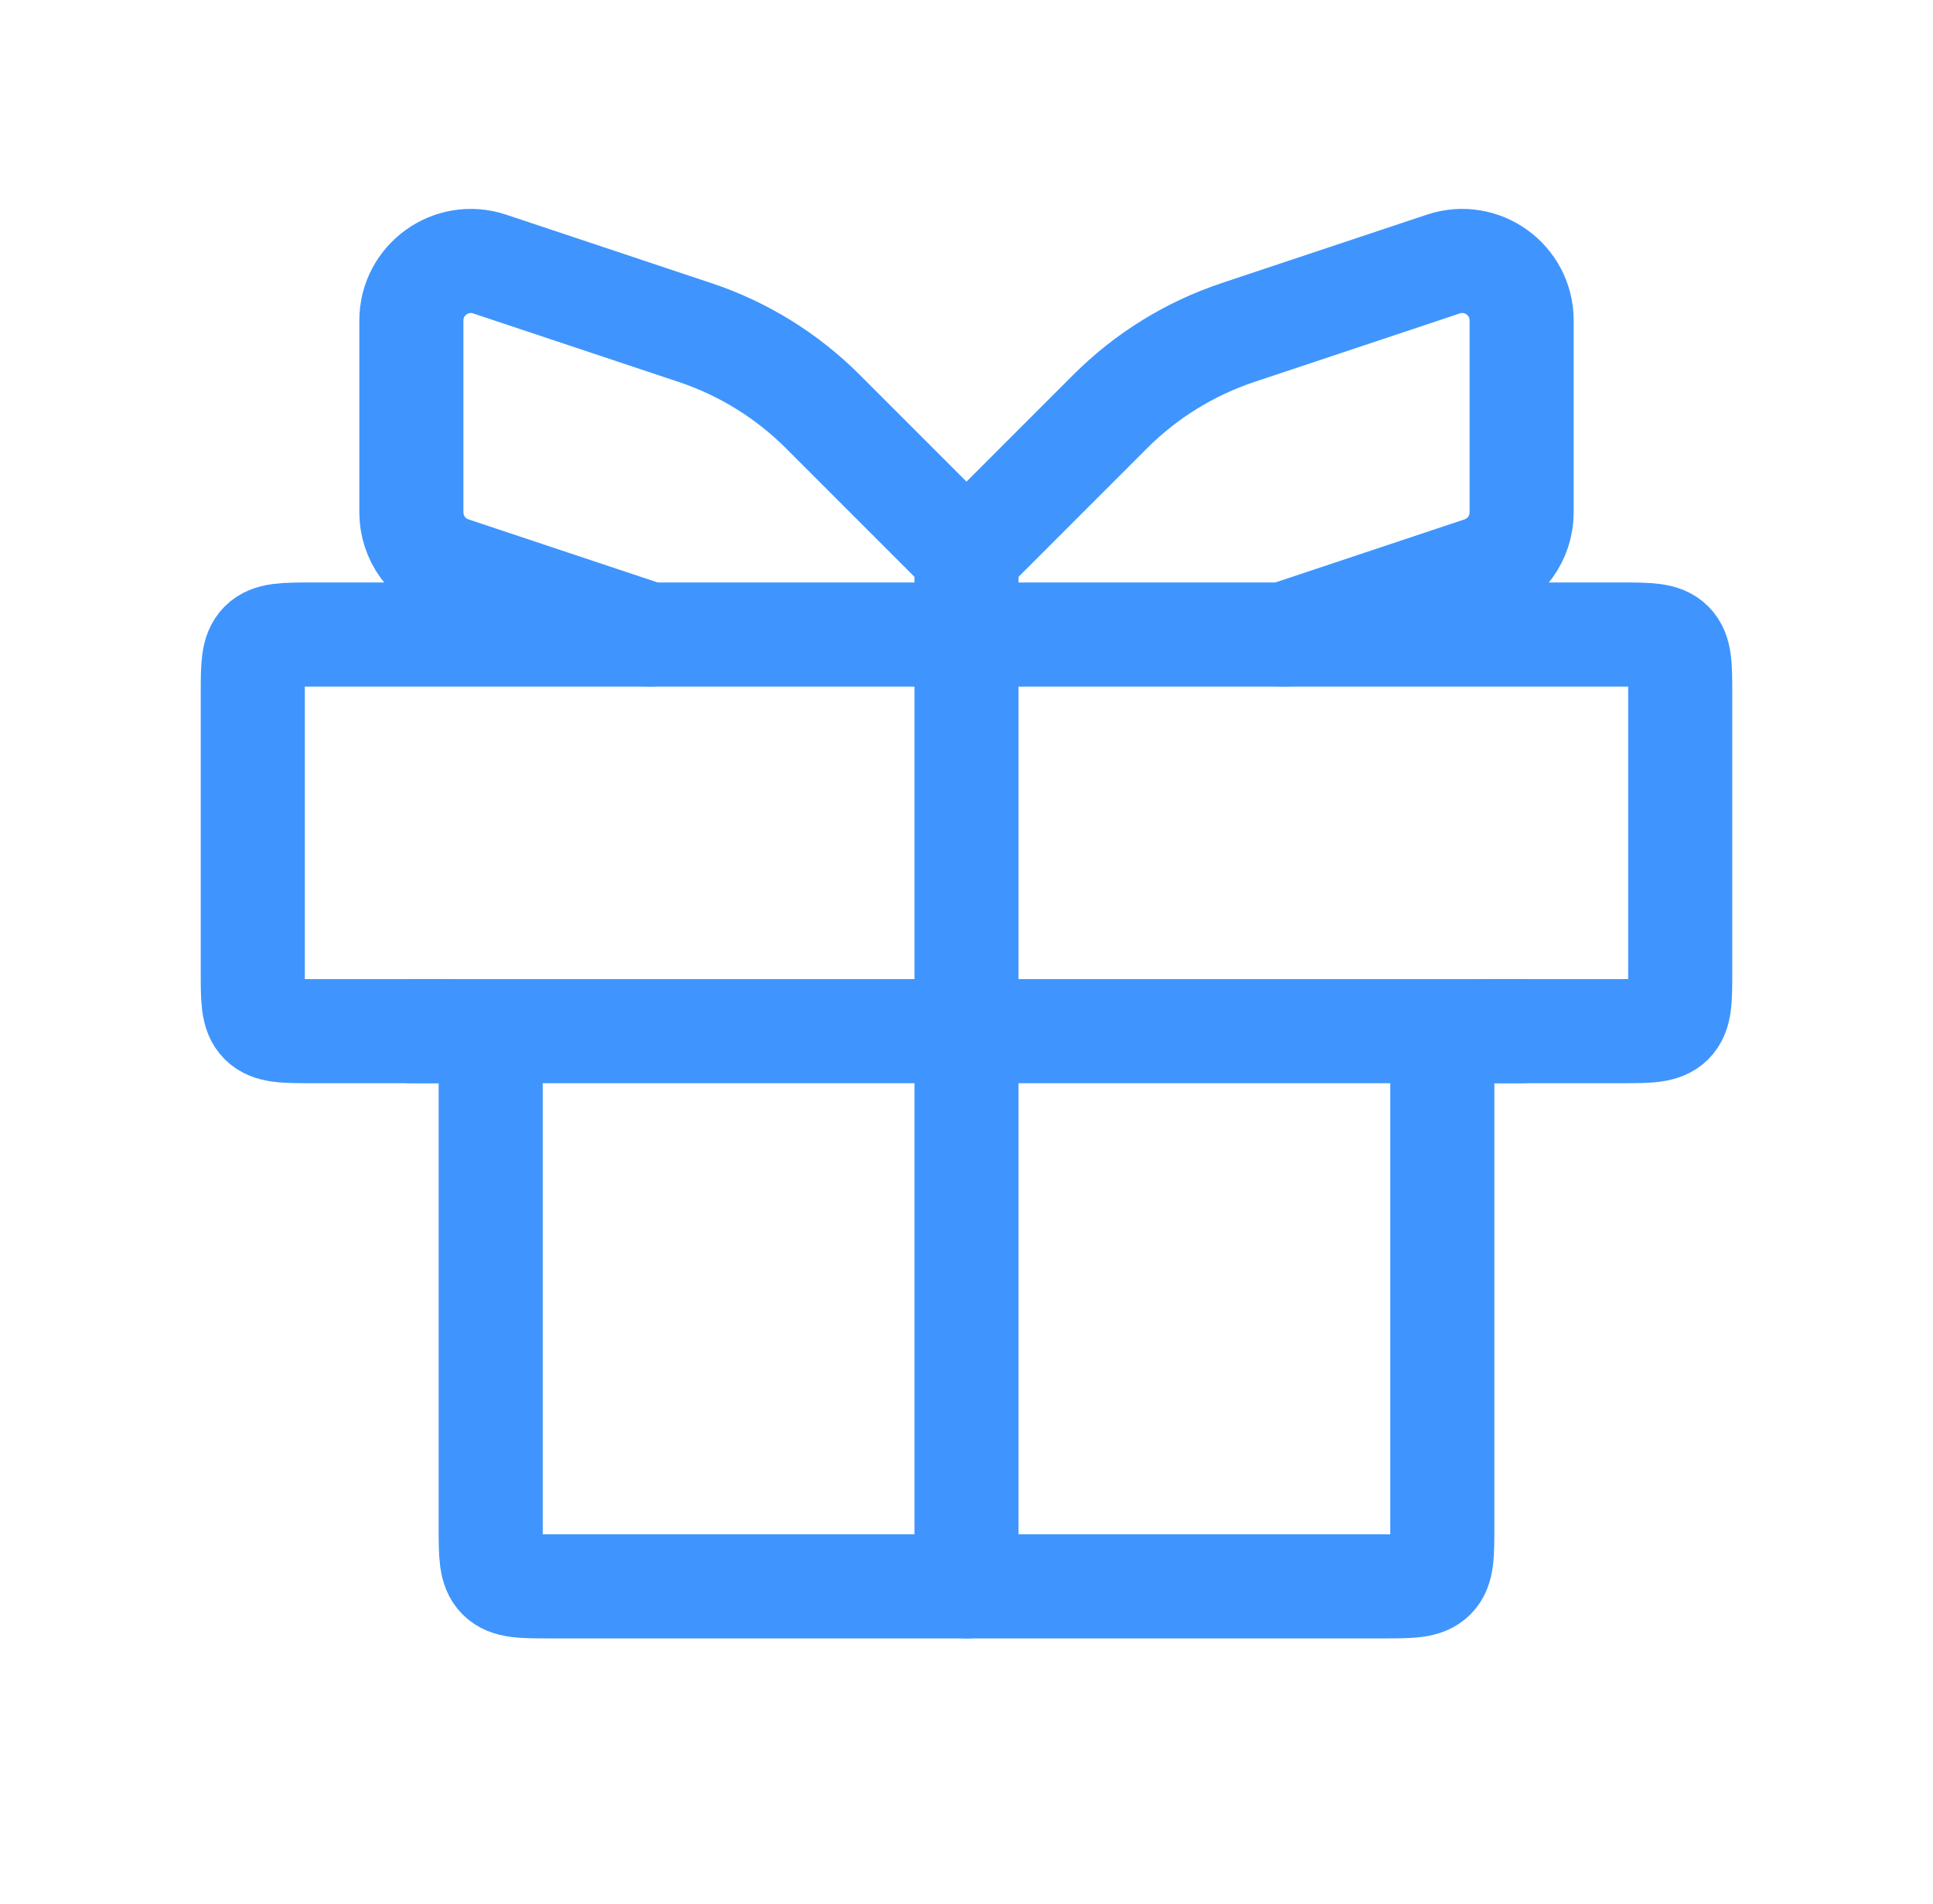 <svg xmlns="http://www.w3.org/2000/svg" fill="none" viewBox="0 0 65 64" height="64" width="65">
<path stroke-width="3.5" stroke="#3F95FD" d="M8.5 23.333C8.5 22.39 8.5 21.919 8.793 21.626C9.086 21.333 9.557 21.333 10.5 21.333H54.5C55.443 21.333 55.914 21.333 56.207 21.626C56.5 21.919 56.5 22.39 56.5 23.333V32.667C56.5 33.609 56.5 34.081 56.207 34.374C55.914 34.667 55.443 34.667 54.5 34.667H50.5C49.557 34.667 49.086 34.667 48.793 34.959C48.5 35.252 48.5 35.724 48.5 36.667V51.333C48.5 52.276 48.5 52.748 48.207 53.04C47.914 53.333 47.443 53.333 46.5 53.333H18.5C17.557 53.333 17.086 53.333 16.793 53.04C16.5 52.748 16.5 52.276 16.5 51.333V36.667C16.5 35.724 16.5 35.252 16.207 34.959C15.914 34.667 15.443 34.667 14.5 34.667H10.5C9.557 34.667 9.086 34.667 8.793 34.374C8.5 34.081 8.5 33.609 8.5 32.667V23.333Z"></path>
<path stroke-linecap="round" stroke-width="3.5" stroke="#3F95FD" d="M13.833 34.667H51.166"></path>
<path stroke-linecap="round" stroke-width="3.5" stroke="#3F95FD" d="M32.5 18.667L32.5 53.333"></path>
<path stroke-linecap="round" stroke-width="3.5" stroke="#3F95FD" d="M32.5 18.667L27.669 13.836C26.462 12.629 24.99 11.719 23.369 11.179L16.465 8.877C15.17 8.446 13.833 9.41 13.833 10.775V17.225C13.833 18.086 14.384 18.85 15.201 19.122L21.833 21.333"></path>
<path stroke-linecap="round" stroke-width="3.5" stroke="#3F95FD" d="M32.5 18.667L37.331 13.836C38.538 12.629 40.01 11.719 41.63 11.179L48.535 8.877C49.83 8.446 51.167 9.41 51.167 10.775V17.225C51.167 18.086 50.616 18.85 49.799 19.122L43.167 21.333"></path>
</svg>
